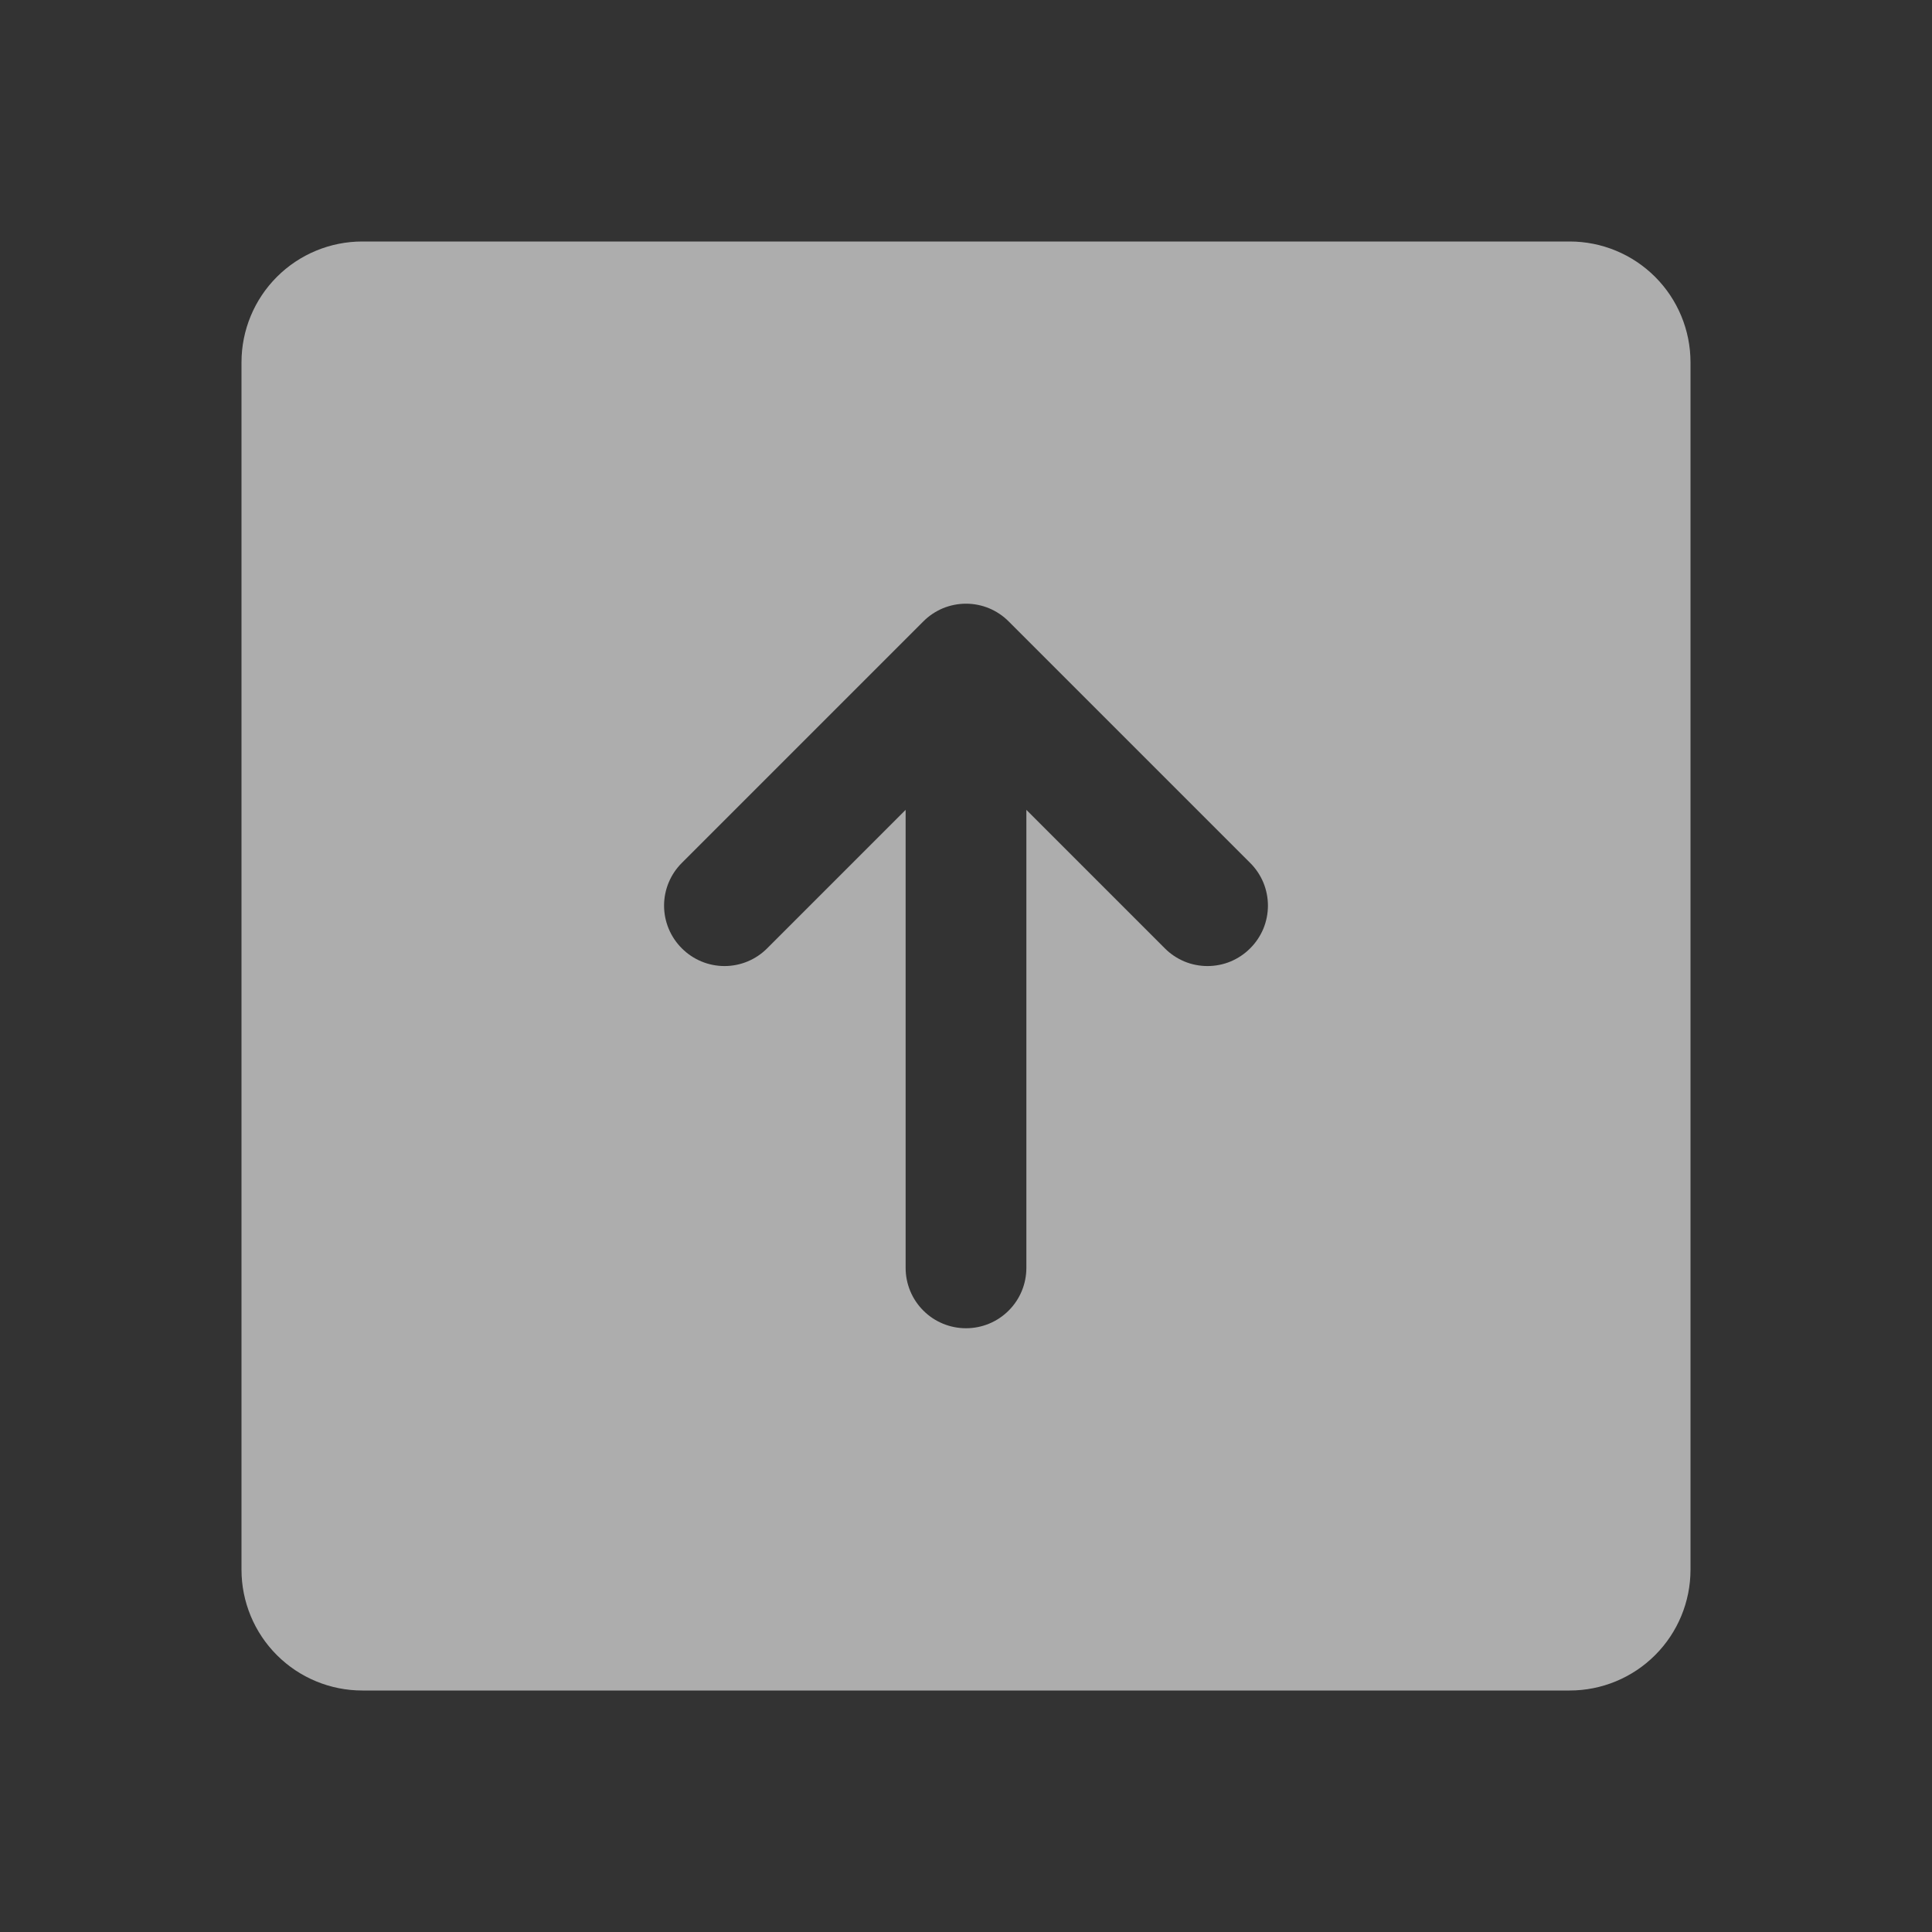 <?xml version="1.0" encoding="UTF-8"?> <svg xmlns="http://www.w3.org/2000/svg" width="32" height="32" viewBox="0 0 32 32" fill="none"><rect x="0" y="0" width="32" height="32" fill="#333333" stroke="none"/><g clip-path="url(#clip0_8166_2115)"><path d="M26 4H6C5.47 4 4.961 4.211 4.586 4.586C4.211 4.961 4 5.47 4 6V26C4 26.53 4.211 27.039 4.586 27.414C4.961 27.789 5.47 28 6 28H26C26.53 28 27.039 27.789 27.414 27.414C27.789 27.039 28 26.53 28 26V6C28 5.47 27.789 4.961 27.414 4.586C27.039 4.211 26.53 4 26 4ZM20.707 15.707C20.615 15.8 20.504 15.874 20.383 15.925C20.262 15.975 20.131 16.001 20 16.001C19.869 16.001 19.738 15.975 19.617 15.925C19.496 15.874 19.385 15.8 19.293 15.707L17 13.414V21C17 21.265 16.895 21.52 16.707 21.707C16.52 21.895 16.265 22 16 22C15.735 22 15.48 21.895 15.293 21.707C15.105 21.52 15 21.265 15 21V13.414L12.707 15.707C12.52 15.895 12.265 16.001 12 16.001C11.735 16.001 11.48 15.895 11.293 15.707C11.105 15.52 10.999 15.265 10.999 15C10.999 14.735 11.105 14.48 11.293 14.293L15.293 10.293C15.385 10.2 15.496 10.126 15.617 10.075C15.739 10.025 15.869 9.999 16 9.999C16.131 9.999 16.262 10.025 16.383 10.075C16.504 10.126 16.615 10.2 16.707 10.293L20.707 14.293C20.8 14.385 20.874 14.496 20.925 14.617C20.975 14.739 21.001 14.869 21.001 15C21.001 15.131 20.975 15.261 20.925 15.383C20.874 15.504 20.8 15.615 20.707 15.707Z" fill="white" fill-opacity="0.6"></path></g><defs><clipPath id="clip0_8166_2115"><rect width="32" height="32" fill="white"></rect></clipPath></defs></svg> 